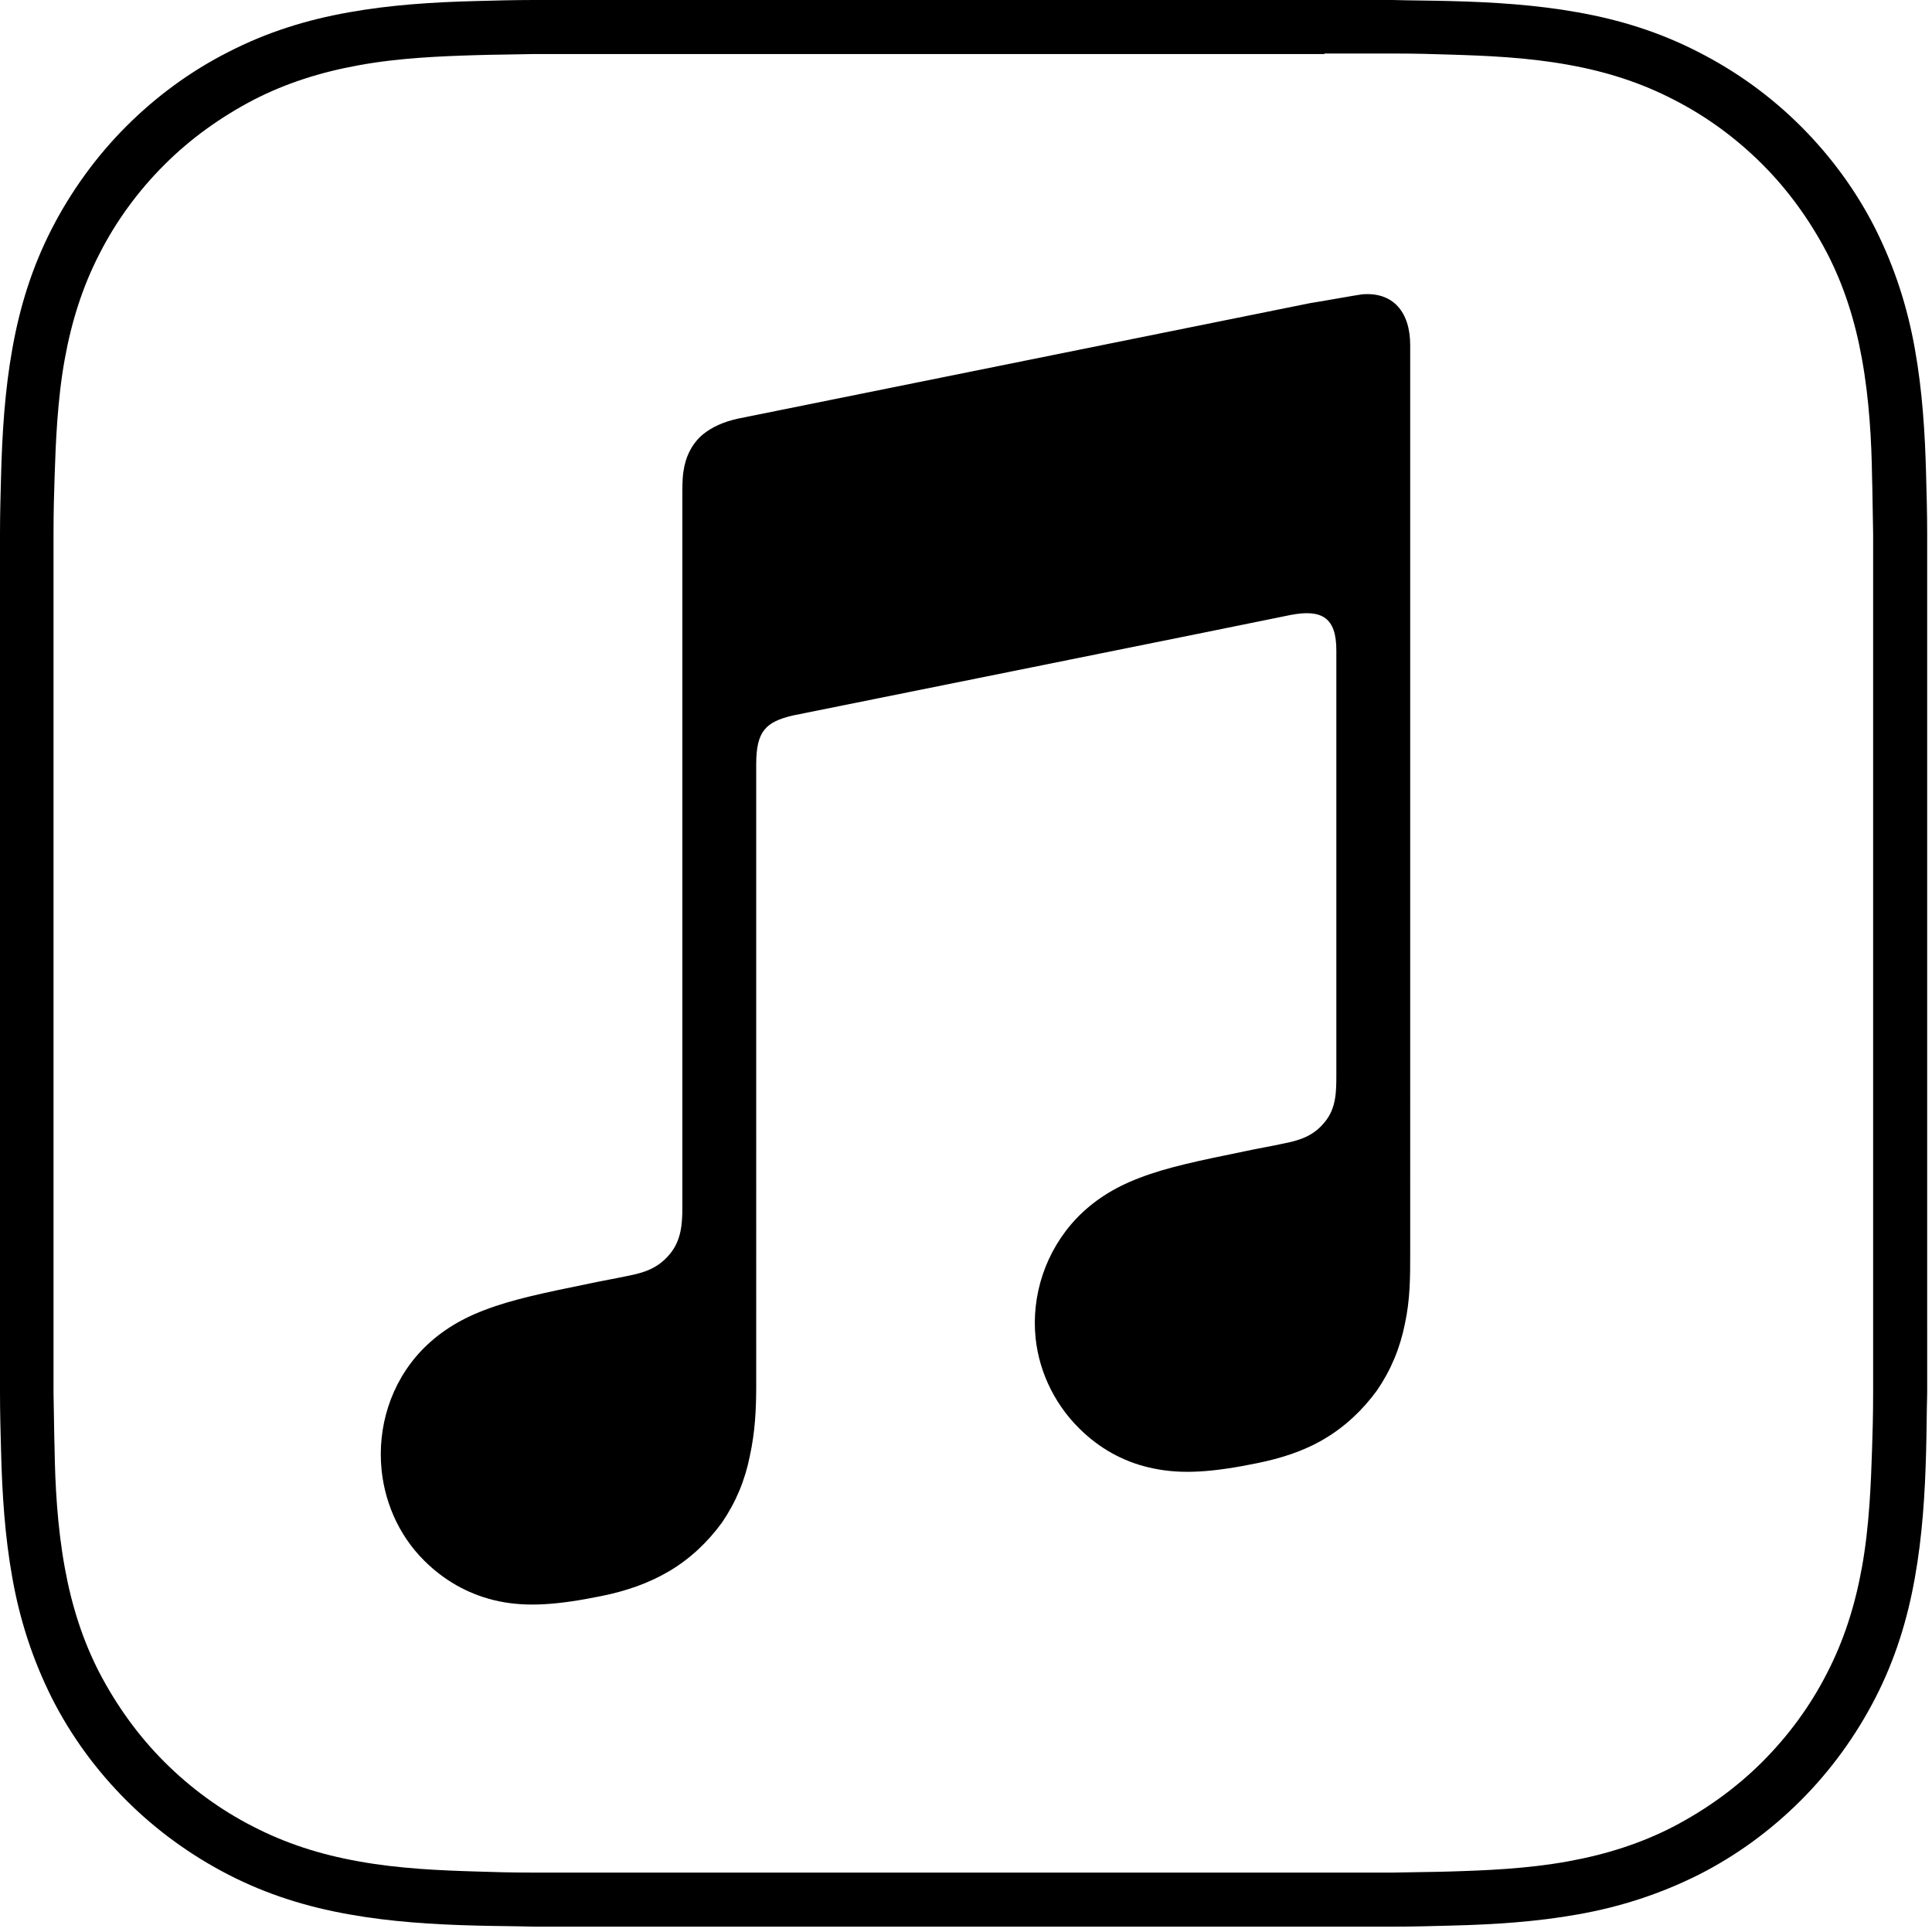 <?xml version="1.0" encoding="utf-8"?>
<!-- Generator: Adobe Illustrator 27.8.1, SVG Export Plug-In . SVG Version: 6.00 Build 0)  -->
<svg version="1.1" id="Artwork" xmlns="http://www.w3.org/2000/svg" xmlns:xlink="http://www.w3.org/1999/xlink" x="0px" y="0px"
	 viewBox="0 0 361 361" style="enable-background:new 0 0 361 361;" xml:space="preserve">
<style type="text/css">
	.st0{fill-rule:evenodd;clip-rule:evenodd;}
</style>
<g id="Layer_5">
</g>
<g>
	<g>
		<path d="M247.5,10c4.3,0,8.5,0,12.8,0c4.3,0,7.6,0.1,10.6,0.2c6.6,0.2,14.4,0.5,22.1,1.9c7.3,1.3,13.7,3.4,19.7,6.5
			c6.1,3.1,11.7,7.2,16.6,12.1c4.9,4.9,8.9,10.5,12.1,16.6c3.1,6,5.2,12.5,6.5,19.7c1.4,7.7,1.8,15.5,1.9,22.1
			c0.1,3.1,0.1,6.3,0.2,10.6c0,1,0,1.9,0,2.9h0v10v134.8l0,2.6c0,3.4,0,6.8,0,10.2c0,4.3-0.1,7.6-0.2,10.6
			c-0.2,6.2-0.5,14.4-1.9,22.1c-1.3,7.2-3.4,13.7-6.5,19.7c-3.1,6.1-7.2,11.7-12.1,16.6c-4.9,4.9-10.5,8.9-16.6,12.1
			c-6,3.1-12.5,5.2-19.7,6.5c-7.7,1.4-15.5,1.7-22.2,1.9c-3.1,0.1-6.3,0.1-10.6,0.2c-4.3,0-8.6,0-12.9,0H112.6l-2.6,0l-2.6,0
			c-2.6,0-5.1,0-7.7,0c-4.3,0-7.6-0.1-10.6-0.2c-6.6-0.2-14.4-0.5-22.1-1.9c-7.3-1.3-13.7-3.4-19.7-6.5c-6.1-3.1-11.7-7.2-16.6-12.1
			c-4.9-4.9-8.9-10.5-12.1-16.6c-3.1-6-5.2-12.5-6.5-19.7c-1.4-7.7-1.8-15.5-1.9-22.1c-0.1-3.1-0.1-6.3-0.2-10.6c0-4.3,0-8.6,0-12.9
			V112.6c0-4.3,0-8.6,0-12.8c0-4.3,0.1-7.6,0.2-10.6c0.2-6.2,0.5-14.4,1.9-22.1c1.3-7.2,3.4-13.7,6.5-19.7
			c3.1-6.1,7.2-11.7,12.1-16.6c4.9-4.9,10.5-8.9,16.6-12.1c6-3.1,12.5-5.2,19.7-6.5c7.6-1.4,15.5-1.7,22.1-1.9
			c3.1-0.1,6.3-0.1,10.6-0.2c4.3,0,8.6,0,12.9,0H247.5C247.4,10,247.5,10,247.5,10 M247.4,0H112.6c-4.3,0-8.6,0-12.9,0
			c-3.6,0-7.2,0.1-10.9,0.2C81,0.4,73,0.9,65.2,2.3C57.3,3.7,49.9,6,42.7,9.7c-7.1,3.6-13.5,8.3-19.1,13.9
			C18,29.2,13.3,35.7,9.7,42.7c-3.7,7.2-6,14.6-7.4,22.5C0.9,73,0.4,81,0.2,88.9C0.1,92.5,0,96.1,0,99.7c0,4.3,0,8.6,0,12.9v134.8
			c0,4.3,0,8.6,0,12.9c0,3.6,0.1,7.2,0.2,10.9c0.2,7.9,0.7,15.8,2.1,23.6c1.4,7.9,3.8,15.3,7.4,22.5c3.6,7.1,8.3,13.5,13.9,19.1
			c5.6,5.6,12.1,10.3,19.1,13.9c7.2,3.7,14.6,6,22.5,7.4c7.8,1.4,15.8,1.9,23.7,2.1c3.6,0.1,7.2,0.1,10.9,0.2c2.6,0,5.2,0,7.7,0
			c1.7,0,3.4,0,5.2,0h134.8c4.3,0,8.6,0,12.9,0c3.6,0,7.2-0.1,10.9-0.2c7.9-0.2,15.8-0.7,23.6-2.1c7.9-1.4,15.3-3.8,22.5-7.4
			c7.1-3.6,13.5-8.3,19.1-13.9c5.6-5.6,10.3-12.1,13.9-19.1c3.7-7.2,6-14.6,7.4-22.5c1.4-7.8,1.9-15.8,2.1-23.6
			c0.1-3.6,0.1-7.2,0.2-10.9c0-4.3,0-8.6,0-12.9V112.6h0c0-4.3,0-8.6,0-12.9c0-3.6-0.1-7.2-0.2-10.9c-0.2-7.9-0.7-15.8-2.1-23.6
			c-1.4-7.9-3.8-15.3-7.4-22.5c-3.6-7.1-8.3-13.5-13.9-19.1c-5.6-5.6-12.1-10.3-19.2-13.9c-7.2-3.7-14.6-6-22.5-7.4
			C287,0.9,279,0.4,271.1,0.2c-3.6-0.1-7.2-0.1-10.9-0.2C256,0,251.7,0,247.4,0L247.4,0z"/>
	</g>
</g>
<g id="Glyph_2_">
	<g>
		<path class="st0" d="M254.5,55c-0.9,0.1-8.6,1.5-9.5,1.6L138,78.2l0,0c-2.8,0.6-5,1.6-6.7,3c-2,1.7-3.2,4.1-3.6,6.9
			c-0.1,0.6-0.2,1.8-0.2,3.6c0,0,0,109.3,0,133.9c0,3.1-0.2,6.2-2.4,8.8s-4.7,3.4-7.8,4c-2.3,0.5-4.7,0.9-7,1.4
			c-8.8,1.8-14.6,3-19.8,5c-5,1.9-8.7,4.4-11.7,7.5c-5.9,6.2-8.3,14.5-7.5,22.4c0.7,6.7,3.7,13.1,8.9,17.8c3.5,3.2,7.8,5.6,13,6.7
			c5.3,1.1,11,0.7,19.3-1c4.4-0.9,8.6-2.3,12.5-4.6c3.9-2.3,7.2-5.4,9.9-9.1c2.6-3.8,4.3-7.9,5.2-12.4c1-4.6,1.2-8.7,1.2-13.3V142.8
			c0-6.2,1.8-7.9,6.8-9.1c0,0,88.9-17.9,93.1-18.8c5.8-1.1,8.5,0.5,8.5,6.6v79.3c0,3.1,0,6.3-2.2,8.9c-2.1,2.6-4.7,3.4-7.8,4
			c-2.3,0.5-4.7,0.9-7,1.4c-8.8,1.8-14.6,3-19.8,5c-5,1.9-8.7,4.4-11.7,7.5c-5.9,6.2-8.5,14.5-7.7,22.4c0.7,6.7,3.9,13.1,9.1,17.8
			c3.5,3.2,7.9,5.6,13,6.6c5.3,1.1,11,0.7,19.3-1c4.4-0.9,8.6-2.2,12.5-4.5c3.9-2.3,7.2-5.4,9.9-9.1c2.6-3.8,4.3-7.9,5.2-12.4
			c1-4.6,1-8.7,1-13.3V64.5C263.5,58.3,260.3,54.5,254.5,55z"/>
	</g>
</g>
</svg>
